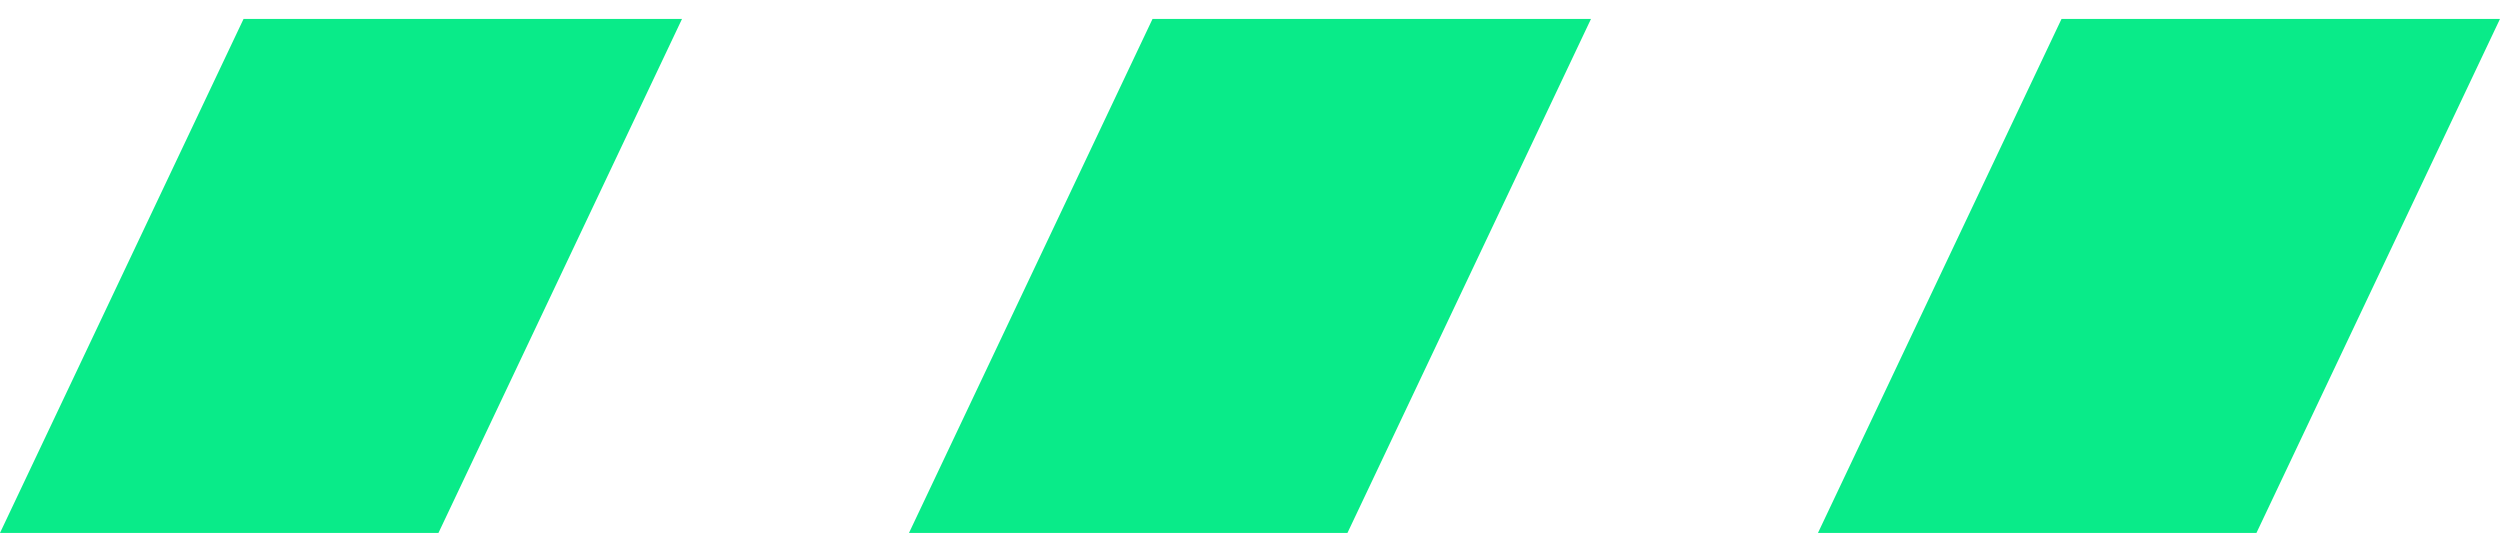 <?xml version="1.0" encoding="UTF-8"?> <svg xmlns="http://www.w3.org/2000/svg" width="107" height="23" fill="none"> <path fill-rule="evenodd" clip-rule="evenodd" d="M10.425.809 0 22.809h18.766l10.425-22H10.425Zm47.246 22H38.905l10.424-22h18.766l-10.424 22Zm20.138 0 10.425-22H107l-10.424 22H77.809Z" fill="#09EB89"></path> </svg> 